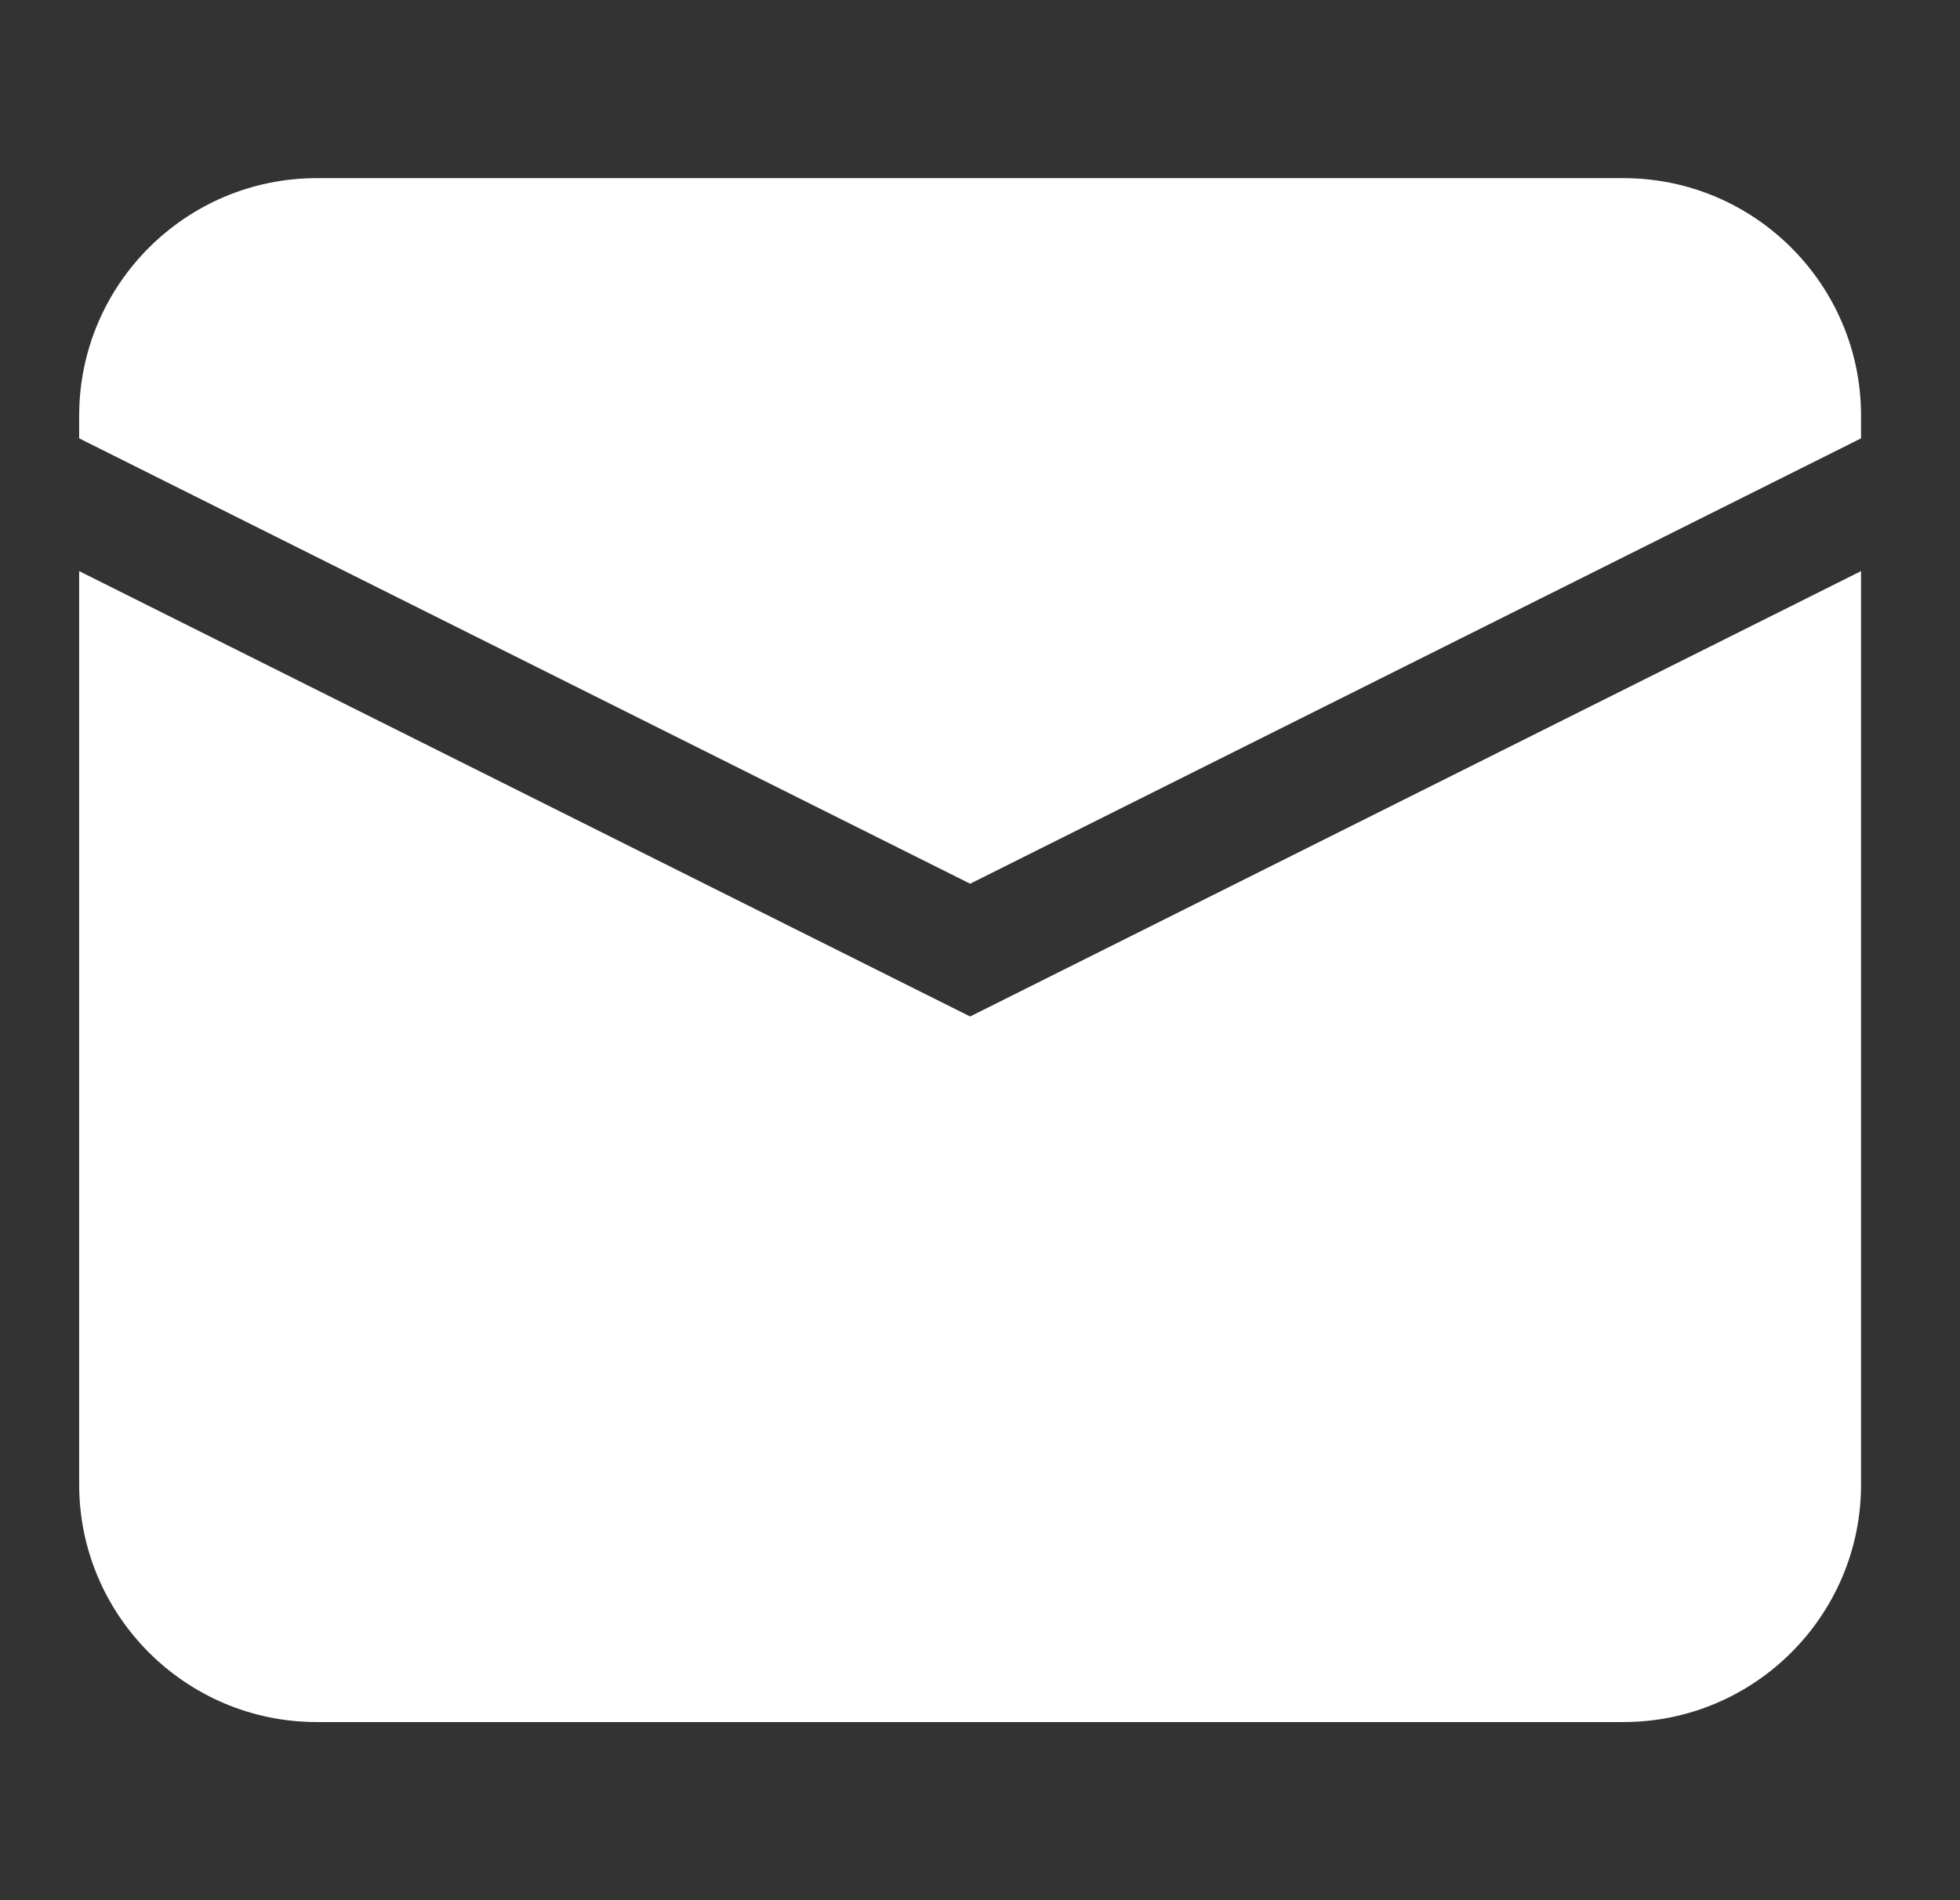 <svg width="33" height="32" viewBox="0 0 33 32" fill="none" xmlns="http://www.w3.org/2000/svg">
<rect x="0" y="0" width="33" height="32" fill="#333333" stroke="none"/>
<path d="M16.334 14.882L31.334 7.382V7C31.334 4.794 29.54 3 27.334 3H5.333C3.127 3 1.333 4.794 1.333 7V7.382L16.334 14.882Z" fill="white"/>
<path d="M16.334 17.118L1.333 9.618V25C1.333 27.206 3.127 29 5.333 29H27.334C29.54 29 31.334 27.206 31.334 25V9.618L16.334 17.118Z" fill="white"/>
</svg>
